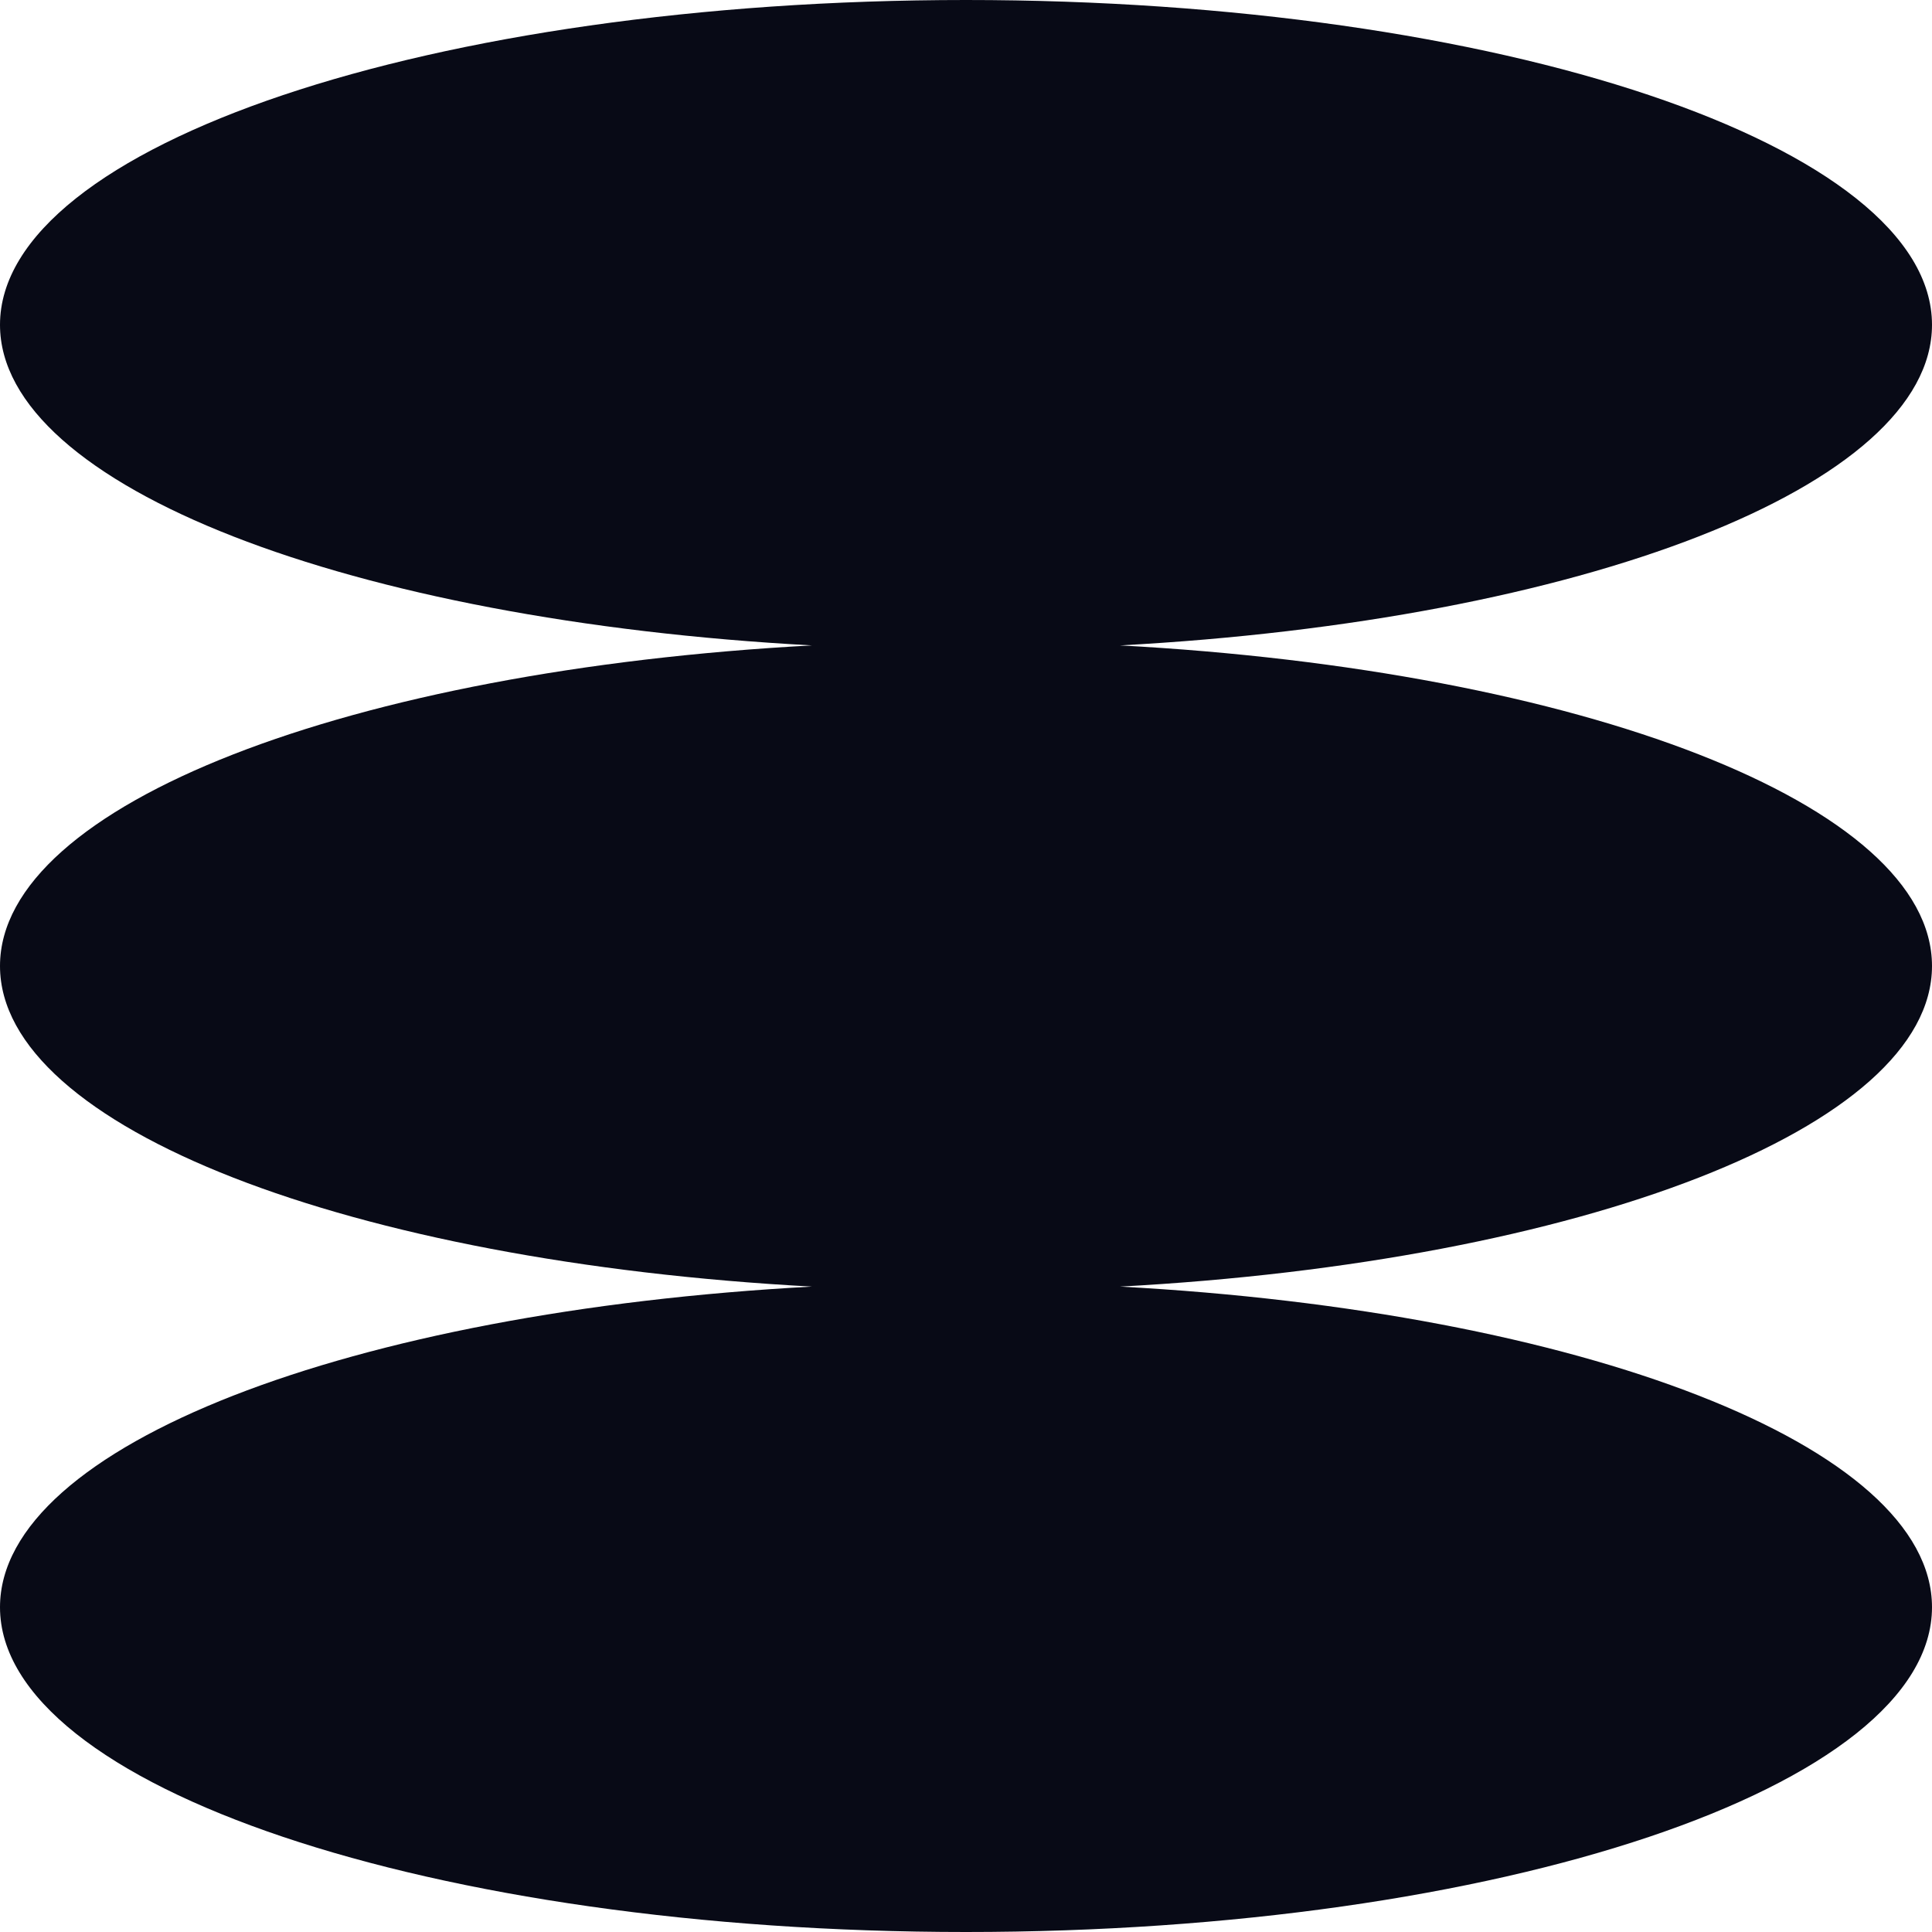 <svg width="65" height="65" viewBox="0 0 65 65" fill="none" xmlns="http://www.w3.org/2000/svg">
<g clip-path="url(#clip0_945_1028)">
<path d="M65 32.5C65 27.058 53.169 22.548 37.682 21.714C53.169 20.88 65 16.369 65 10.928C65 4.891 50.449 0 32.5 0C14.552 0 0 4.891 0 10.928C0 16.369 11.831 20.88 27.317 21.714C11.831 22.548 0 27.058 0 32.5C0 37.942 11.831 42.452 27.317 43.286C11.831 44.12 0 48.635 0 54.072C0 60.105 14.552 65 32.5 65C50.449 65 65 60.109 65 54.072C65 48.631 53.169 44.12 37.682 43.286C53.169 42.452 65 37.942 65 32.5Z" fill="#080A16"/>
</g>
<defs>
<clipPath id="clip0_945_1028">
<rect width="65" height="65" fill="white"/>
</clipPath>
</defs>
</svg>
